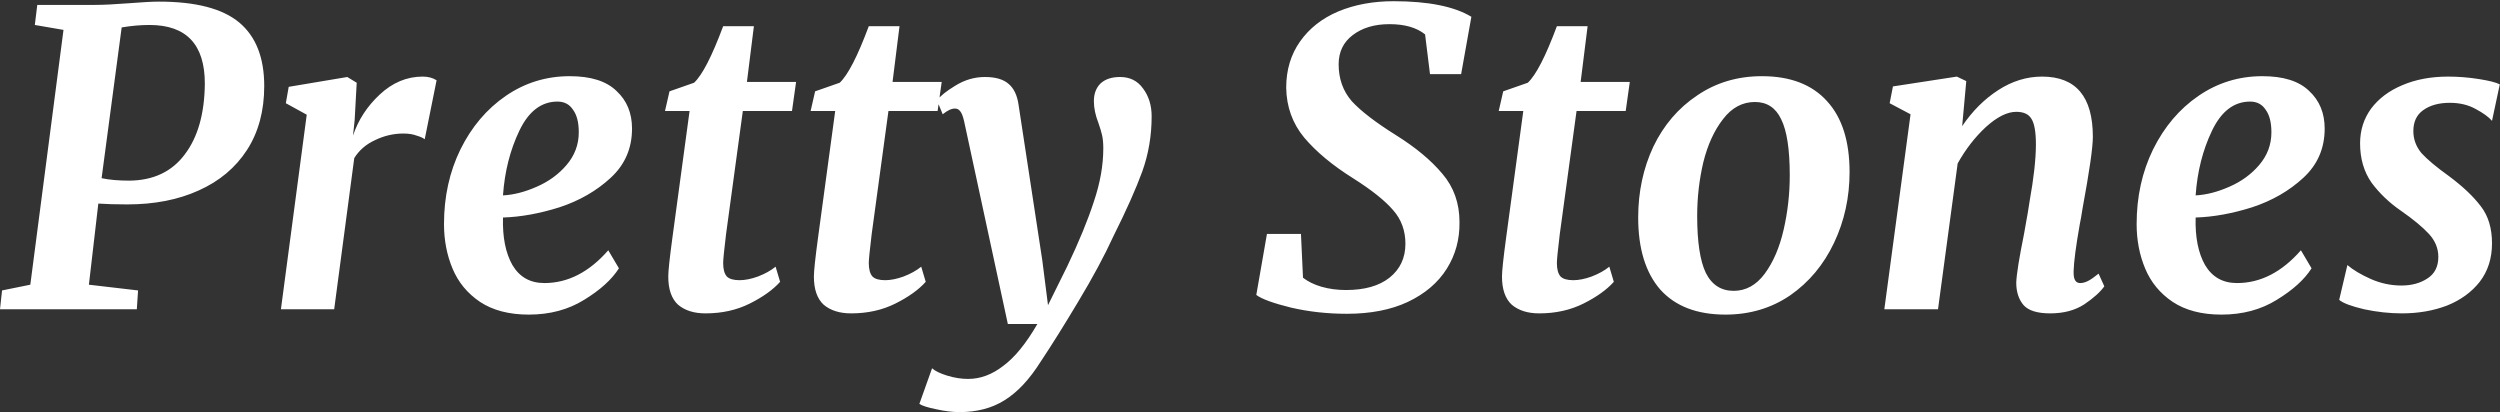 <svg width="1455" height="240" viewBox="0 0 1455 240" fill="none" xmlns="http://www.w3.org/2000/svg">
<rect x="0" y="0" width="1455" height="240" fill="#333333" stroke="none"/>
<path d="M55.314 2.853C60.082 2.853 66.599 2.535 74.864 1.899C82.812 1.264 88.693 0.946 92.507 0.946C113.965 0.946 129.542 4.999 139.238 13.105C148.934 21.212 153.782 33.53 153.782 50.06C153.782 64.525 150.444 76.923 143.768 87.254C137.092 97.586 127.714 105.454 115.634 110.858C103.713 116.262 89.885 118.964 74.149 118.964C67.632 118.964 61.989 118.805 57.221 118.487L51.737 165.695L80.348 169.033L79.633 180H0L1.192 169.033L17.643 165.695L36.955 17.397L20.266 14.536L21.696 2.853H55.314ZM59.128 103.705C63.579 104.659 68.983 105.136 75.341 105.136C89.328 104.977 100.057 99.891 107.528 89.877C115.157 79.863 119.052 66.114 119.211 48.63C119.211 25.901 108.482 14.536 87.024 14.536C81.778 14.536 76.374 15.013 70.811 15.966L59.128 103.705ZM205.457 78.909C208.477 69.85 213.643 61.902 220.955 55.067C228.425 48.074 236.77 44.577 245.989 44.577C249.168 44.577 251.87 45.292 254.095 46.723L247.181 81.055C246.227 80.26 244.638 79.545 242.413 78.909C240.346 78.115 237.803 77.717 234.783 77.717C229.061 77.717 223.577 78.989 218.332 81.532C213.087 83.916 209.034 87.413 206.173 92.023L194.49 180H163.495L178.516 66.75L166.356 60.074L168.025 50.537L202.12 44.815L207.603 48.153L206.411 69.85L205.457 78.909ZM360.213 156.158C356.081 162.675 349.325 168.794 339.947 174.516C330.729 180.238 320 183.099 307.761 183.099C296.316 183.099 286.859 180.636 279.389 175.708C272.077 170.781 266.752 164.344 263.414 156.396C260.076 148.449 258.407 139.786 258.407 130.408C258.407 114.514 261.586 100.049 267.944 87.016C274.461 73.823 283.283 63.412 294.409 55.783C305.535 48.153 317.933 44.338 331.603 44.338C343.842 44.338 352.902 47.2 358.783 52.922C364.823 58.485 367.843 65.796 367.843 74.856C367.843 86.3 363.71 95.837 355.445 103.467C347.18 111.096 337.245 116.818 325.642 120.633C314.039 124.289 303.072 126.276 292.74 126.594C292.422 138.038 294.25 147.257 298.224 154.251C302.356 161.244 308.555 164.741 316.821 164.741C330.49 164.741 342.888 158.383 354.014 145.667L360.213 156.158ZM324.45 59.12C315.072 59.12 307.681 64.763 302.277 76.048C296.873 87.334 293.694 99.891 292.74 113.719C298.939 113.401 305.456 111.732 312.291 108.712C319.284 105.692 325.086 101.48 329.695 96.076C334.464 90.513 336.848 84.155 336.848 77.002C336.848 71.28 335.735 66.909 333.51 63.889C331.444 60.71 328.424 59.12 324.45 59.12ZM422.551 136.369C421.438 145.588 420.882 151.151 420.882 153.058C420.882 156.714 421.597 159.337 423.028 160.926C424.458 162.357 426.922 163.072 430.419 163.072C433.598 163.072 437.174 162.357 441.148 160.926C445.28 159.337 448.698 157.429 451.4 155.204L454.023 164.026C449.89 168.635 444.009 172.847 436.379 176.662C428.75 180.477 420.167 182.384 410.63 182.384C403.954 182.384 398.629 180.715 394.656 177.377C390.841 173.881 388.934 168.397 388.934 160.926C388.934 157.747 389.728 150.277 391.318 138.515L401.332 64.604H387.026L389.649 53.16L403.954 48.153C408.723 43.703 414.365 32.735 420.882 15.251H438.764L434.71 47.676H463.321L460.937 64.604H432.326L422.551 136.369ZM507.302 136.369C506.19 145.588 505.633 151.151 505.633 153.058C505.633 156.714 506.349 159.337 507.779 160.926C509.21 162.357 511.673 163.072 515.17 163.072C518.349 163.072 521.925 162.357 525.899 160.926C530.032 159.337 533.449 157.429 536.151 155.204L538.774 164.026C534.641 168.635 528.76 172.847 521.131 176.662C513.501 180.477 504.918 182.384 495.381 182.384C488.705 182.384 483.381 180.715 479.407 177.377C475.592 173.881 473.685 168.397 473.685 160.926C473.685 157.747 474.48 150.277 476.069 138.515L486.083 64.604H471.778L474.4 53.16L488.705 48.153C493.474 43.703 499.116 32.735 505.633 15.251H523.515L519.462 47.676H548.072L545.688 64.604H517.078L507.302 136.369ZM561.059 70.326C560.423 67.624 559.708 65.796 558.913 64.843C558.118 63.73 557.085 63.174 555.813 63.174C553.747 63.174 551.363 64.286 548.661 66.512L545.323 58.405C547.23 55.862 550.807 53.001 556.052 49.822C561.456 46.484 567.178 44.815 573.218 44.815C579.417 44.815 584.027 46.166 587.047 48.868C590.067 51.412 591.974 55.385 592.769 60.789L606.597 151.389L609.935 177.616L621.141 154.966C627.976 140.661 633.141 128.104 636.638 117.295C640.294 106.487 642.122 96.155 642.122 86.3C642.122 83.281 641.883 80.737 641.407 78.671C640.93 76.605 640.215 74.221 639.261 71.518C637.512 67.068 636.638 62.856 636.638 58.882C636.638 54.59 637.91 51.173 640.453 48.63C643.155 46.087 646.97 44.815 651.897 44.815C657.619 44.815 662.07 47.041 665.249 51.491C668.587 55.942 670.256 61.346 670.256 67.704C670.256 78.989 668.428 89.718 664.772 99.891C661.116 109.904 655.553 122.382 648.082 137.323C642.837 148.767 636.002 161.483 627.578 175.47C619.313 189.298 612.001 200.981 605.643 210.518C599.127 220.849 592.133 228.32 584.662 232.929C577.351 237.539 568.609 239.844 558.436 239.844C554.303 239.844 549.773 239.287 544.846 238.175C540.078 237.221 536.819 236.188 535.071 235.075L542.462 214.333C544.21 215.922 547.151 217.353 551.283 218.624C555.416 219.896 559.469 220.532 563.443 220.532C570.596 220.532 577.43 217.988 583.947 212.902C590.623 207.975 597.219 199.868 603.736 188.583H586.57L561.059 70.326ZM829.398 20.02C824.471 16.046 817.556 14.059 808.655 14.059C799.913 14.059 792.761 16.205 787.197 20.496C781.793 24.629 779.091 30.272 779.091 37.424C779.091 45.848 781.634 53.001 786.721 58.882C791.966 64.604 800.549 71.201 812.47 78.671C823.914 85.824 832.895 93.294 839.412 101.083C846.087 108.871 849.425 118.249 849.425 129.216C849.584 139.23 847.121 148.29 842.034 156.396C836.948 164.503 829.398 170.94 819.384 175.708C809.529 180.318 797.688 182.623 783.859 182.623C772.574 182.623 761.766 181.431 751.434 179.046C741.103 176.503 734.347 174.039 731.168 171.655L737.367 136.131H757.156L758.348 161.642C761.209 163.867 764.786 165.615 769.077 166.887C773.528 168.158 778.296 168.794 783.383 168.794C794.191 168.794 802.615 166.41 808.655 161.642C814.854 156.714 817.954 150.118 817.954 141.853C817.954 134.223 815.569 127.706 810.801 122.302C806.033 116.739 798.244 110.54 787.436 103.705C775.515 96.235 766.057 88.367 759.064 80.102C752.229 71.836 748.732 62.141 748.573 51.014C748.573 40.683 751.275 31.702 756.679 24.073C762.084 16.443 769.475 10.642 778.853 6.668C788.389 2.694 799.118 0.707 811.04 0.707C831.226 0.707 846.326 3.727 856.34 9.767L850.379 43.146H832.259L829.398 20.02ZM907.775 136.369C906.662 145.588 906.106 151.151 906.106 153.058C906.106 156.714 906.821 159.337 908.252 160.926C909.682 162.357 912.146 163.072 915.643 163.072C918.822 163.072 922.398 162.357 926.372 160.926C930.505 159.337 933.922 157.429 936.624 155.204L939.247 164.026C935.114 168.635 929.233 172.847 921.604 176.662C913.974 180.477 905.391 182.384 895.854 182.384C889.178 182.384 883.854 180.715 879.88 177.377C876.065 173.881 874.158 168.397 874.158 160.926C874.158 157.747 874.952 150.277 876.542 138.515L886.556 64.604H872.25L874.873 53.16L889.178 48.153C893.947 43.703 899.589 32.735 906.106 15.251H923.988L919.935 47.676H948.545L946.161 64.604H917.55L907.775 136.369ZM1025.43 44.338C1041.96 44.338 1054.6 49.186 1063.34 58.882C1072.08 68.419 1076.45 82.168 1076.45 100.129C1076.45 114.911 1073.43 128.66 1067.39 141.376C1061.35 154.092 1052.85 164.264 1041.88 171.894C1030.91 179.364 1018.36 183.099 1004.21 183.099C987.678 183.099 975.042 178.252 966.3 168.556C957.717 158.701 953.425 144.714 953.425 126.594C953.425 111.653 956.366 97.904 962.247 85.347C968.287 72.79 976.791 62.856 987.758 55.544C998.725 48.074 1011.28 44.338 1025.43 44.338ZM1021.38 59.359C1014.06 59.359 1007.86 62.697 1002.78 69.373C997.692 75.889 993.877 84.234 991.334 94.407C988.95 104.579 987.758 114.991 987.758 125.64C987.758 140.74 989.427 151.787 992.765 158.781C996.262 165.774 1001.67 169.271 1008.98 169.271C1016.13 169.271 1022.17 165.933 1027.1 159.257C1032.02 152.582 1035.68 144.078 1038.06 133.746C1040.45 123.415 1041.64 112.845 1041.64 102.036C1041.64 86.936 1039.97 76.048 1036.63 69.373C1033.46 62.697 1028.37 59.359 1021.38 59.359ZM1141.98 73.426C1147.87 64.684 1154.86 57.69 1162.97 52.445C1171.07 47.2 1179.58 44.577 1188.48 44.577C1208.19 44.577 1218.04 56.26 1218.04 79.625C1218.04 85.824 1216.05 99.652 1212.08 121.11C1211.44 125.243 1210.89 128.422 1210.41 130.647C1208.19 143.204 1206.99 152.264 1206.84 157.827V158.781C1206.84 162.754 1208.11 164.741 1210.65 164.741C1212.08 164.741 1213.59 164.344 1215.18 163.549C1216.77 162.754 1218.84 161.324 1221.38 159.257L1224.72 166.648C1222.33 169.986 1218.44 173.483 1213.03 177.139C1207.63 180.636 1201.03 182.384 1193.25 182.384C1185.77 182.384 1180.61 180.795 1177.75 177.616C1174.89 174.278 1173.46 169.907 1173.46 164.503C1173.62 159.734 1175.13 150.277 1177.99 136.131L1179.42 128.024C1179.73 126.594 1180.37 122.779 1181.32 116.58C1182.44 110.381 1183.31 104.5 1183.95 98.937C1184.58 93.215 1184.9 88.287 1184.9 84.155C1184.9 76.843 1184.03 71.836 1182.28 69.134C1180.69 66.432 1177.75 65.081 1173.46 65.081C1168.21 65.081 1162.33 68.022 1155.81 73.903C1149.46 79.784 1143.97 86.857 1139.36 95.122L1127.92 180H1096.68L1111.94 66.512L1099.78 60.074L1101.69 50.299L1138.89 44.577L1144.37 47.2L1141.98 73.426ZM1345.33 156.158C1341.2 162.675 1334.44 168.794 1325.06 174.516C1315.85 180.238 1305.12 183.099 1292.88 183.099C1281.43 183.099 1271.98 180.636 1264.51 175.708C1257.19 170.781 1251.87 164.344 1248.53 156.396C1245.19 148.449 1243.52 139.786 1243.52 130.408C1243.52 114.514 1246.7 100.049 1253.06 87.016C1259.58 73.823 1268.4 63.412 1279.53 55.783C1290.65 48.153 1303.05 44.338 1316.72 44.338C1328.96 44.338 1338.02 47.2 1343.9 52.922C1349.94 58.485 1352.96 65.796 1352.96 74.856C1352.96 86.3 1348.83 95.837 1340.56 103.467C1332.3 111.096 1322.36 116.818 1310.76 120.633C1299.16 124.289 1288.19 126.276 1277.86 126.594C1277.54 138.038 1279.37 147.257 1283.34 154.251C1287.47 161.244 1293.67 164.741 1301.94 164.741C1315.61 164.741 1328 158.383 1339.13 145.667L1345.33 156.158ZM1309.57 59.12C1300.19 59.12 1292.8 64.763 1287.39 76.048C1281.99 87.334 1278.81 99.891 1277.86 113.719C1284.06 113.401 1290.57 111.732 1297.41 108.712C1304.4 105.692 1310.2 101.48 1314.81 96.076C1319.58 90.513 1321.96 84.155 1321.96 77.002C1321.96 71.28 1320.85 66.909 1318.63 63.889C1316.56 60.71 1313.54 59.12 1309.57 59.12ZM1450.35 70.326C1448.44 68.101 1445.26 65.796 1440.81 63.412C1436.52 61.028 1431.51 59.836 1425.79 59.836C1419.43 59.836 1414.26 61.266 1410.29 64.127C1406.48 66.829 1404.57 70.883 1404.57 76.287C1404.57 81.055 1406.16 85.347 1409.34 89.162C1412.67 92.817 1418 97.268 1425.31 102.513C1433.42 108.553 1439.62 114.434 1443.91 120.156C1448.2 125.719 1450.35 132.872 1450.35 141.614C1450.35 150.356 1447.96 157.827 1443.19 164.026C1438.42 170.066 1432.07 174.675 1424.12 177.854C1416.17 180.874 1407.43 182.384 1397.89 182.384C1390.74 182.384 1383.43 181.589 1375.96 180C1368.49 178.252 1363.64 176.424 1361.41 174.516L1366.18 154.251C1369.52 157.112 1374.05 159.814 1379.77 162.357C1385.49 164.9 1391.46 166.172 1397.65 166.172C1403.54 166.172 1408.54 164.821 1412.67 162.118C1416.97 159.416 1419.11 155.204 1419.11 149.482C1419.11 144.555 1417.28 140.104 1413.63 136.131C1409.97 132.157 1404.49 127.627 1397.18 122.541C1390.5 117.931 1384.86 112.527 1380.25 106.328C1375.8 99.97 1373.57 92.341 1373.57 83.439C1373.57 75.81 1375.72 69.055 1380.01 63.174C1384.46 57.293 1390.5 52.763 1398.13 49.584C1405.92 46.246 1414.82 44.577 1424.83 44.577C1430.72 44.577 1436.68 45.054 1442.72 46.007C1448.76 46.961 1452.81 47.994 1454.88 49.107L1450.35 70.326Z" fill="white"/>
</svg>
